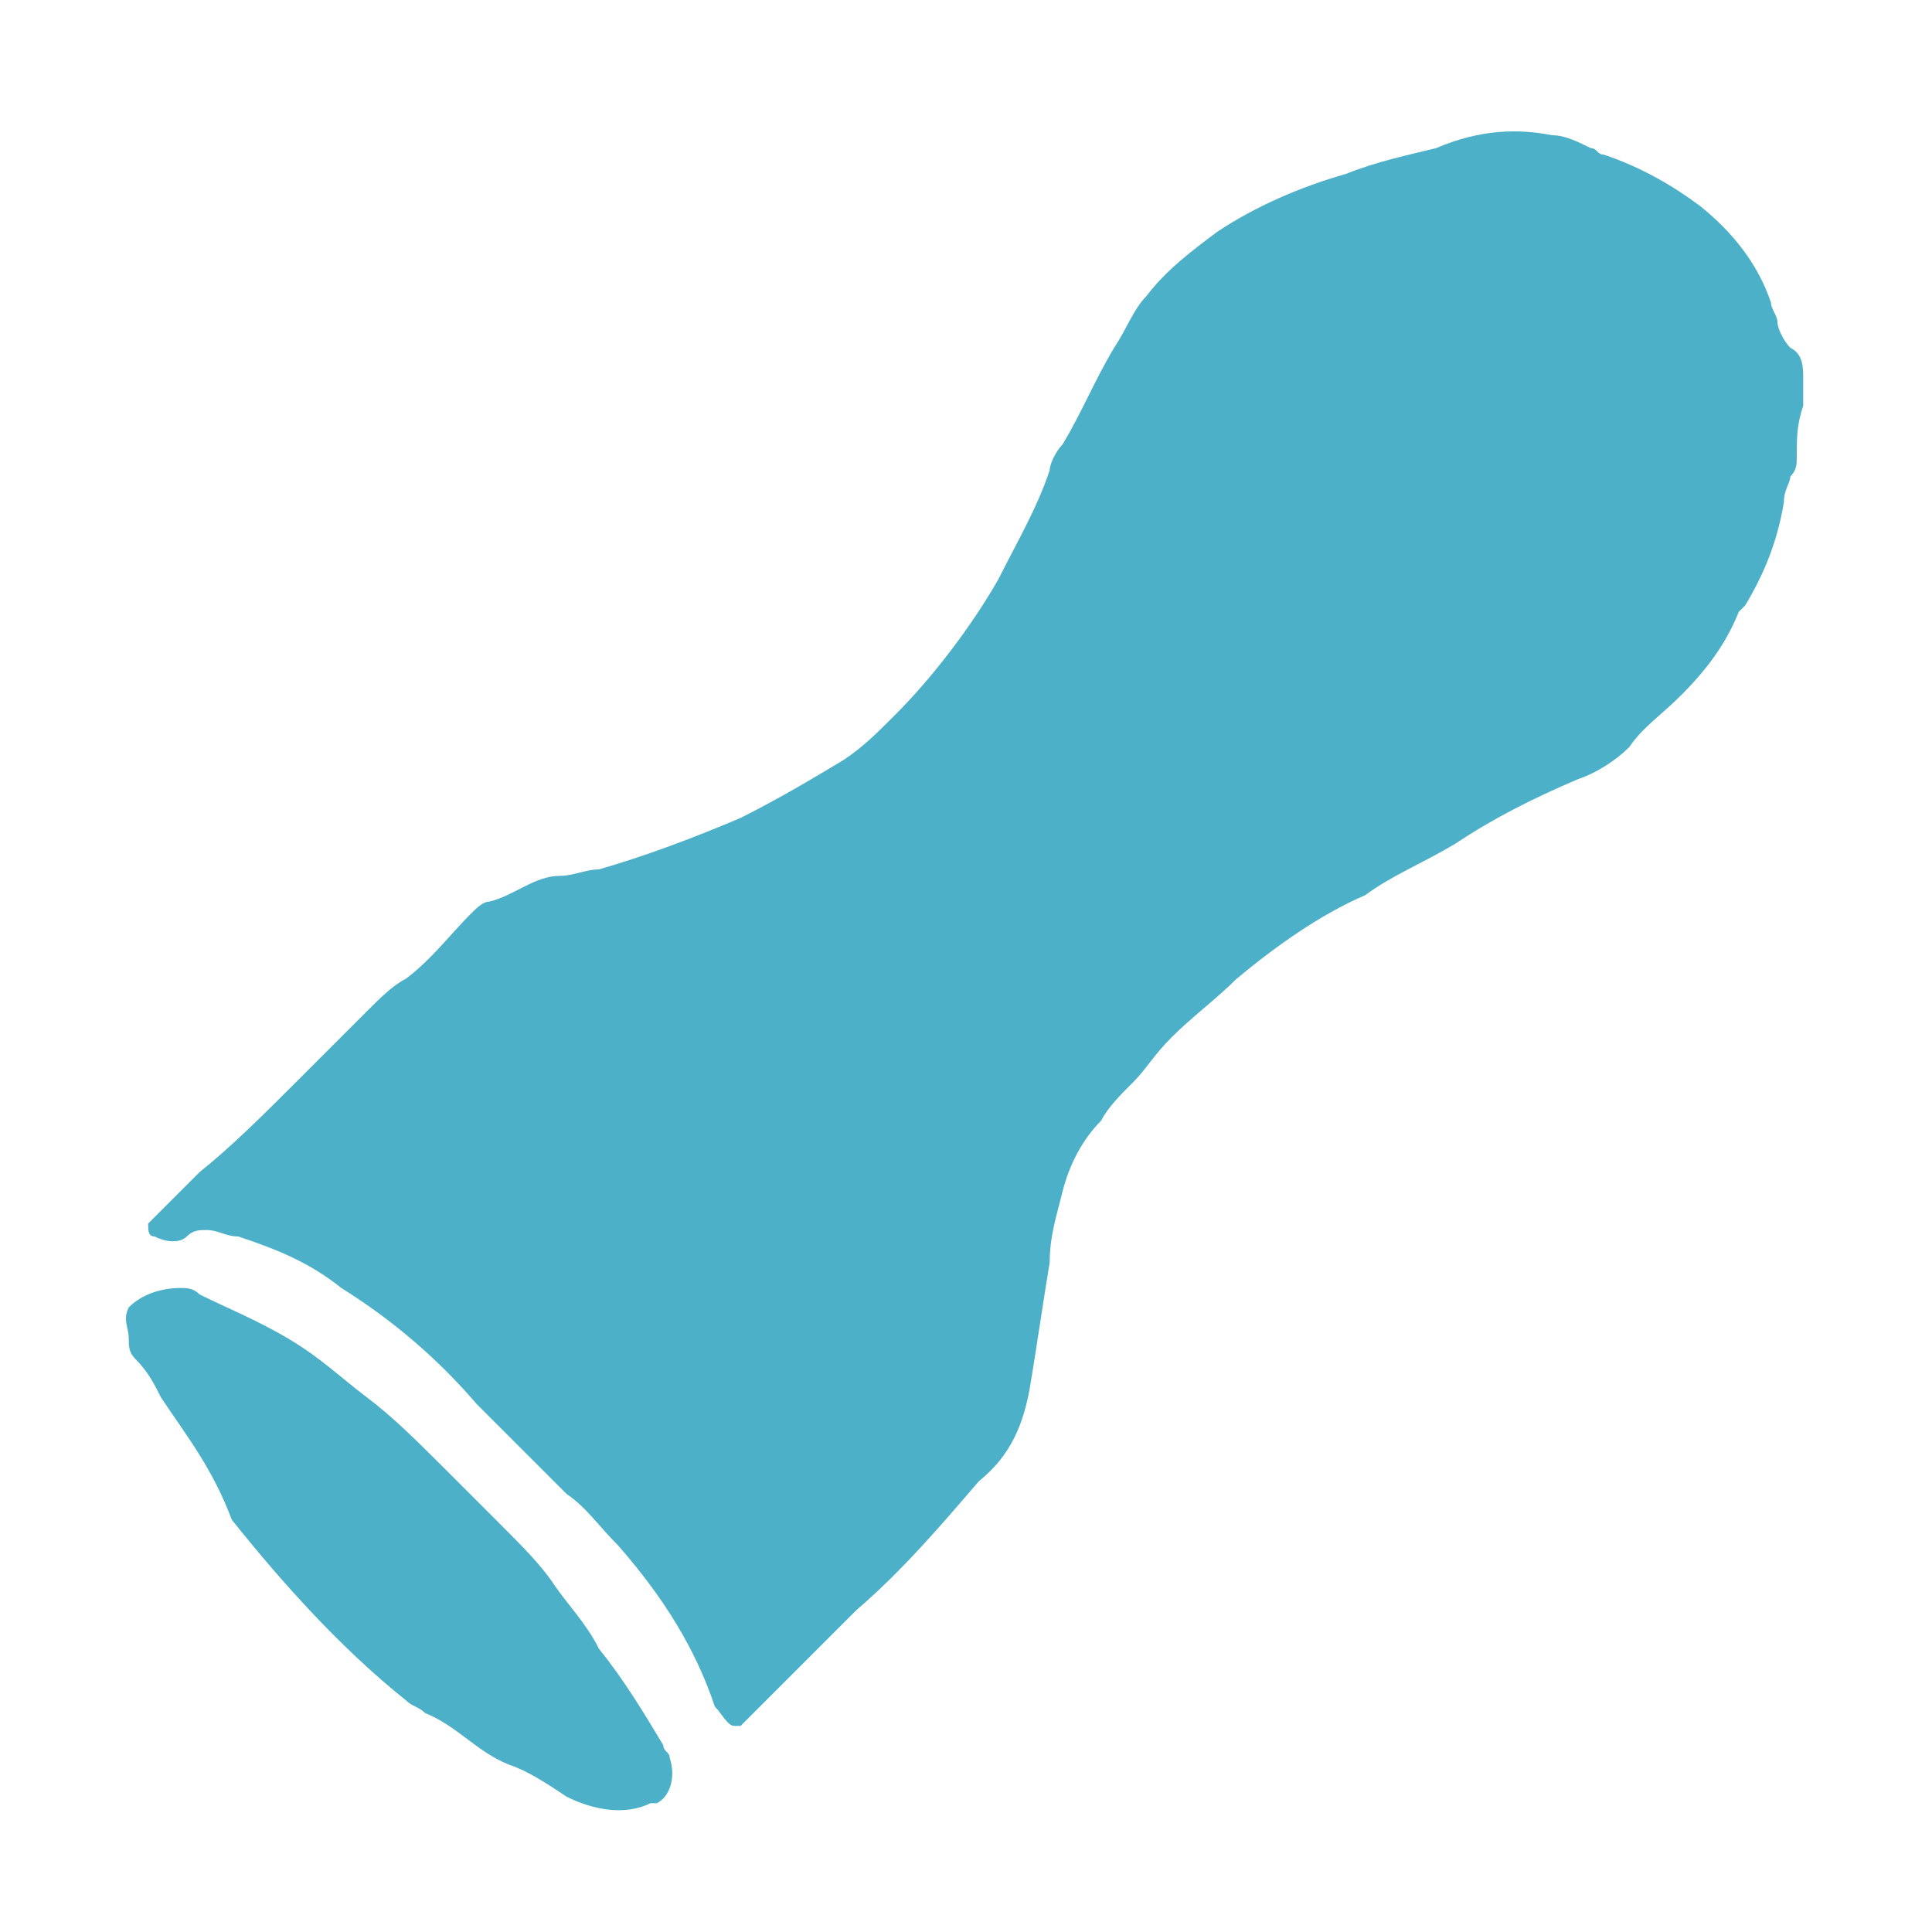 <?xml version="1.0" encoding="utf-8"?>
<!-- Generator: Adobe Illustrator 21.1.0, SVG Export Plug-In . SVG Version: 6.00 Build 0)  -->
<svg version="1.1" id="レイヤー_1" xmlns="http://www.w3.org/2000/svg" xmlns:xlink="http://www.w3.org/1999/xlink" x="0px"
	 y="0px" viewBox="0 0 30 30" style="enable-background:new 0 0 30 30;" xml:space="preserve">
<style type="text/css">
	.st0{clip-path:url(#SVGID_2_);}
	.st1{fill-rule:evenodd;clip-rule:evenodd;fill:#333333;}
	.st2{clip-path:url(#SVGID_4_);}
	.st3{fill-rule:evenodd;clip-rule:evenodd;fill:#FFFFFF;}
	.st4{clip-path:url(#SVGID_6_);}
	.st5{clip-path:url(#SVGID_8_);}
	.st6{clip-path:url(#SVGID_10_);}
	.st7{fill-rule:evenodd;clip-rule:evenodd;fill:#01597A;}
	.st8{clip-path:url(#SVGID_12_);}
	.st9{fill-rule:evenodd;clip-rule:evenodd;fill:#AF1F24;}
	.st10{fill:#086B89;}
	.st11{fill:#4CB1C8;}
	.st12{fill:#FFFFFF;}
	.st13{fill:#333333;}
	.st14{fill:#AF1F24;}
	.st15{clip-path:url(#SVGID_14_);}
	.st16{clip-path:url(#SVGID_16_);}
	.st17{clip-path:url(#SVGID_18_);}
	.st18{fill-rule:evenodd;clip-rule:evenodd;fill:#4CB1C8;}
</style>
<g>
	<path class="st11" d="M11.4,26.8c-0.1,0-0.2-0.2-0.3-0.3c-0.3-0.9-0.8-1.7-1.5-2.5c-0.3-0.3-0.5-0.6-0.8-0.8l-1.4-1.4
		c-0.6-0.7-1.3-1.3-2.1-1.8c-0.5-0.4-1-0.6-1.6-0.8c-0.2,0-0.3-0.1-0.5-0.1c-0.1,0-0.2,0-0.3,0.1c-0.1,0.1-0.3,0.1-0.5,0
		c-0.1,0-0.1-0.1-0.1-0.2c0,0,0,0,0,0c0.1-0.1,0.2-0.2,0.3-0.3c0.2-0.2,0.3-0.3,0.5-0.5c0.5-0.4,1-0.9,1.5-1.4
		c0.1-0.1,0.1-0.1,0.2-0.2c0.3-0.3,0.6-0.6,0.9-0.9c0.2-0.2,0.4-0.4,0.6-0.5c0.4-0.3,0.7-0.7,1-1C7.4,14.1,7.5,14,7.6,14
		c0.4-0.1,0.7-0.4,1.1-0.4c0.2,0,0.4-0.1,0.6-0.1c0.7-0.2,1.5-0.5,2.2-0.8c0.6-0.3,1.1-0.6,1.6-0.9c0.3-0.2,0.5-0.4,0.8-0.7
		c0.6-0.6,1.2-1.4,1.6-2.1c0.3-0.6,0.6-1.1,0.8-1.7c0-0.1,0.1-0.3,0.2-0.4c0.3-0.5,0.5-1,0.8-1.5c0.2-0.3,0.3-0.6,0.5-0.8
		c0.3-0.4,0.7-0.7,1.1-1c0.6-0.4,1.3-0.7,2-0.9c0.5-0.2,1-0.3,1.4-0.4C23,2,23.6,2,24.1,2.1c0.2,0,0.4,0.1,0.6,0.2
		c0.1,0,0.1,0.1,0.2,0.1c0.6,0.2,1.1,0.5,1.5,0.8c0.5,0.4,0.9,0.9,1.1,1.5c0,0.1,0.1,0.2,0.1,0.3c0,0.1,0.1,0.3,0.2,0.4
		C28,5.5,28,5.7,28,5.9c0,0.1,0,0.2,0,0.4c-0.1,0.3-0.1,0.5-0.1,0.8c0,0.1,0,0.2-0.1,0.3c0,0.1-0.1,0.2-0.1,0.4
		c-0.1,0.6-0.3,1.1-0.6,1.6c0,0-0.1,0.1-0.1,0.1c-0.2,0.5-0.5,0.9-0.9,1.3c-0.3,0.3-0.6,0.5-0.8,0.8c-0.2,0.2-0.5,0.4-0.8,0.5
		c-0.7,0.3-1.3,0.6-1.9,1c-0.5,0.3-1,0.5-1.4,0.8c-0.7,0.3-1.4,0.8-2,1.3c-0.3,0.3-0.7,0.6-1,0.9c-0.3,0.3-0.4,0.5-0.6,0.7
		c-0.2,0.2-0.4,0.4-0.5,0.6c-0.3,0.3-0.5,0.7-0.6,1.1c-0.1,0.4-0.2,0.7-0.2,1.1c-0.1,0.6-0.2,1.3-0.3,1.9c0,0,0,0,0,0
		c-0.1,0.6-0.3,1.1-0.8,1.5c-0.6,0.7-1.2,1.4-1.9,2c-0.3,0.3-0.7,0.7-1,1l-0.8,0.8C11.5,26.8,11.4,26.8,11.4,26.8z"/>
	<path class="st11" d="M2.5,21.7c-0.1-0.2-0.2-0.4-0.4-0.6c-0.1-0.1-0.1-0.2-0.1-0.3c0-0.2-0.1-0.3,0-0.5C2.2,20.1,2.5,20,2.8,20
		c0.1,0,0.2,0,0.3,0.1c0.4,0.2,0.9,0.4,1.4,0.7s0.8,0.6,1.2,0.9c0.4,0.3,0.8,0.7,1.2,1.1c0.3,0.3,0.6,0.6,0.9,0.9
		c0.3,0.3,0.6,0.6,0.8,0.9c0.2,0.3,0.5,0.6,0.7,1c0.4,0.5,0.7,1,1,1.5c0,0.1,0.1,0.1,0.1,0.2c0.1,0.3,0,0.6-0.2,0.7c0,0-0.1,0-0.1,0
		c-0.4,0.2-0.9,0.1-1.3-0.1c-0.3-0.2-0.6-0.4-0.9-0.5c-0.5-0.2-0.8-0.6-1.3-0.8c-0.1-0.1-0.2-0.1-0.3-0.2c-1-0.8-1.9-1.8-2.7-2.8
		C3.3,22.8,2.9,22.3,2.5,21.7L2.5,21.7z"/>
</g>
</svg>
